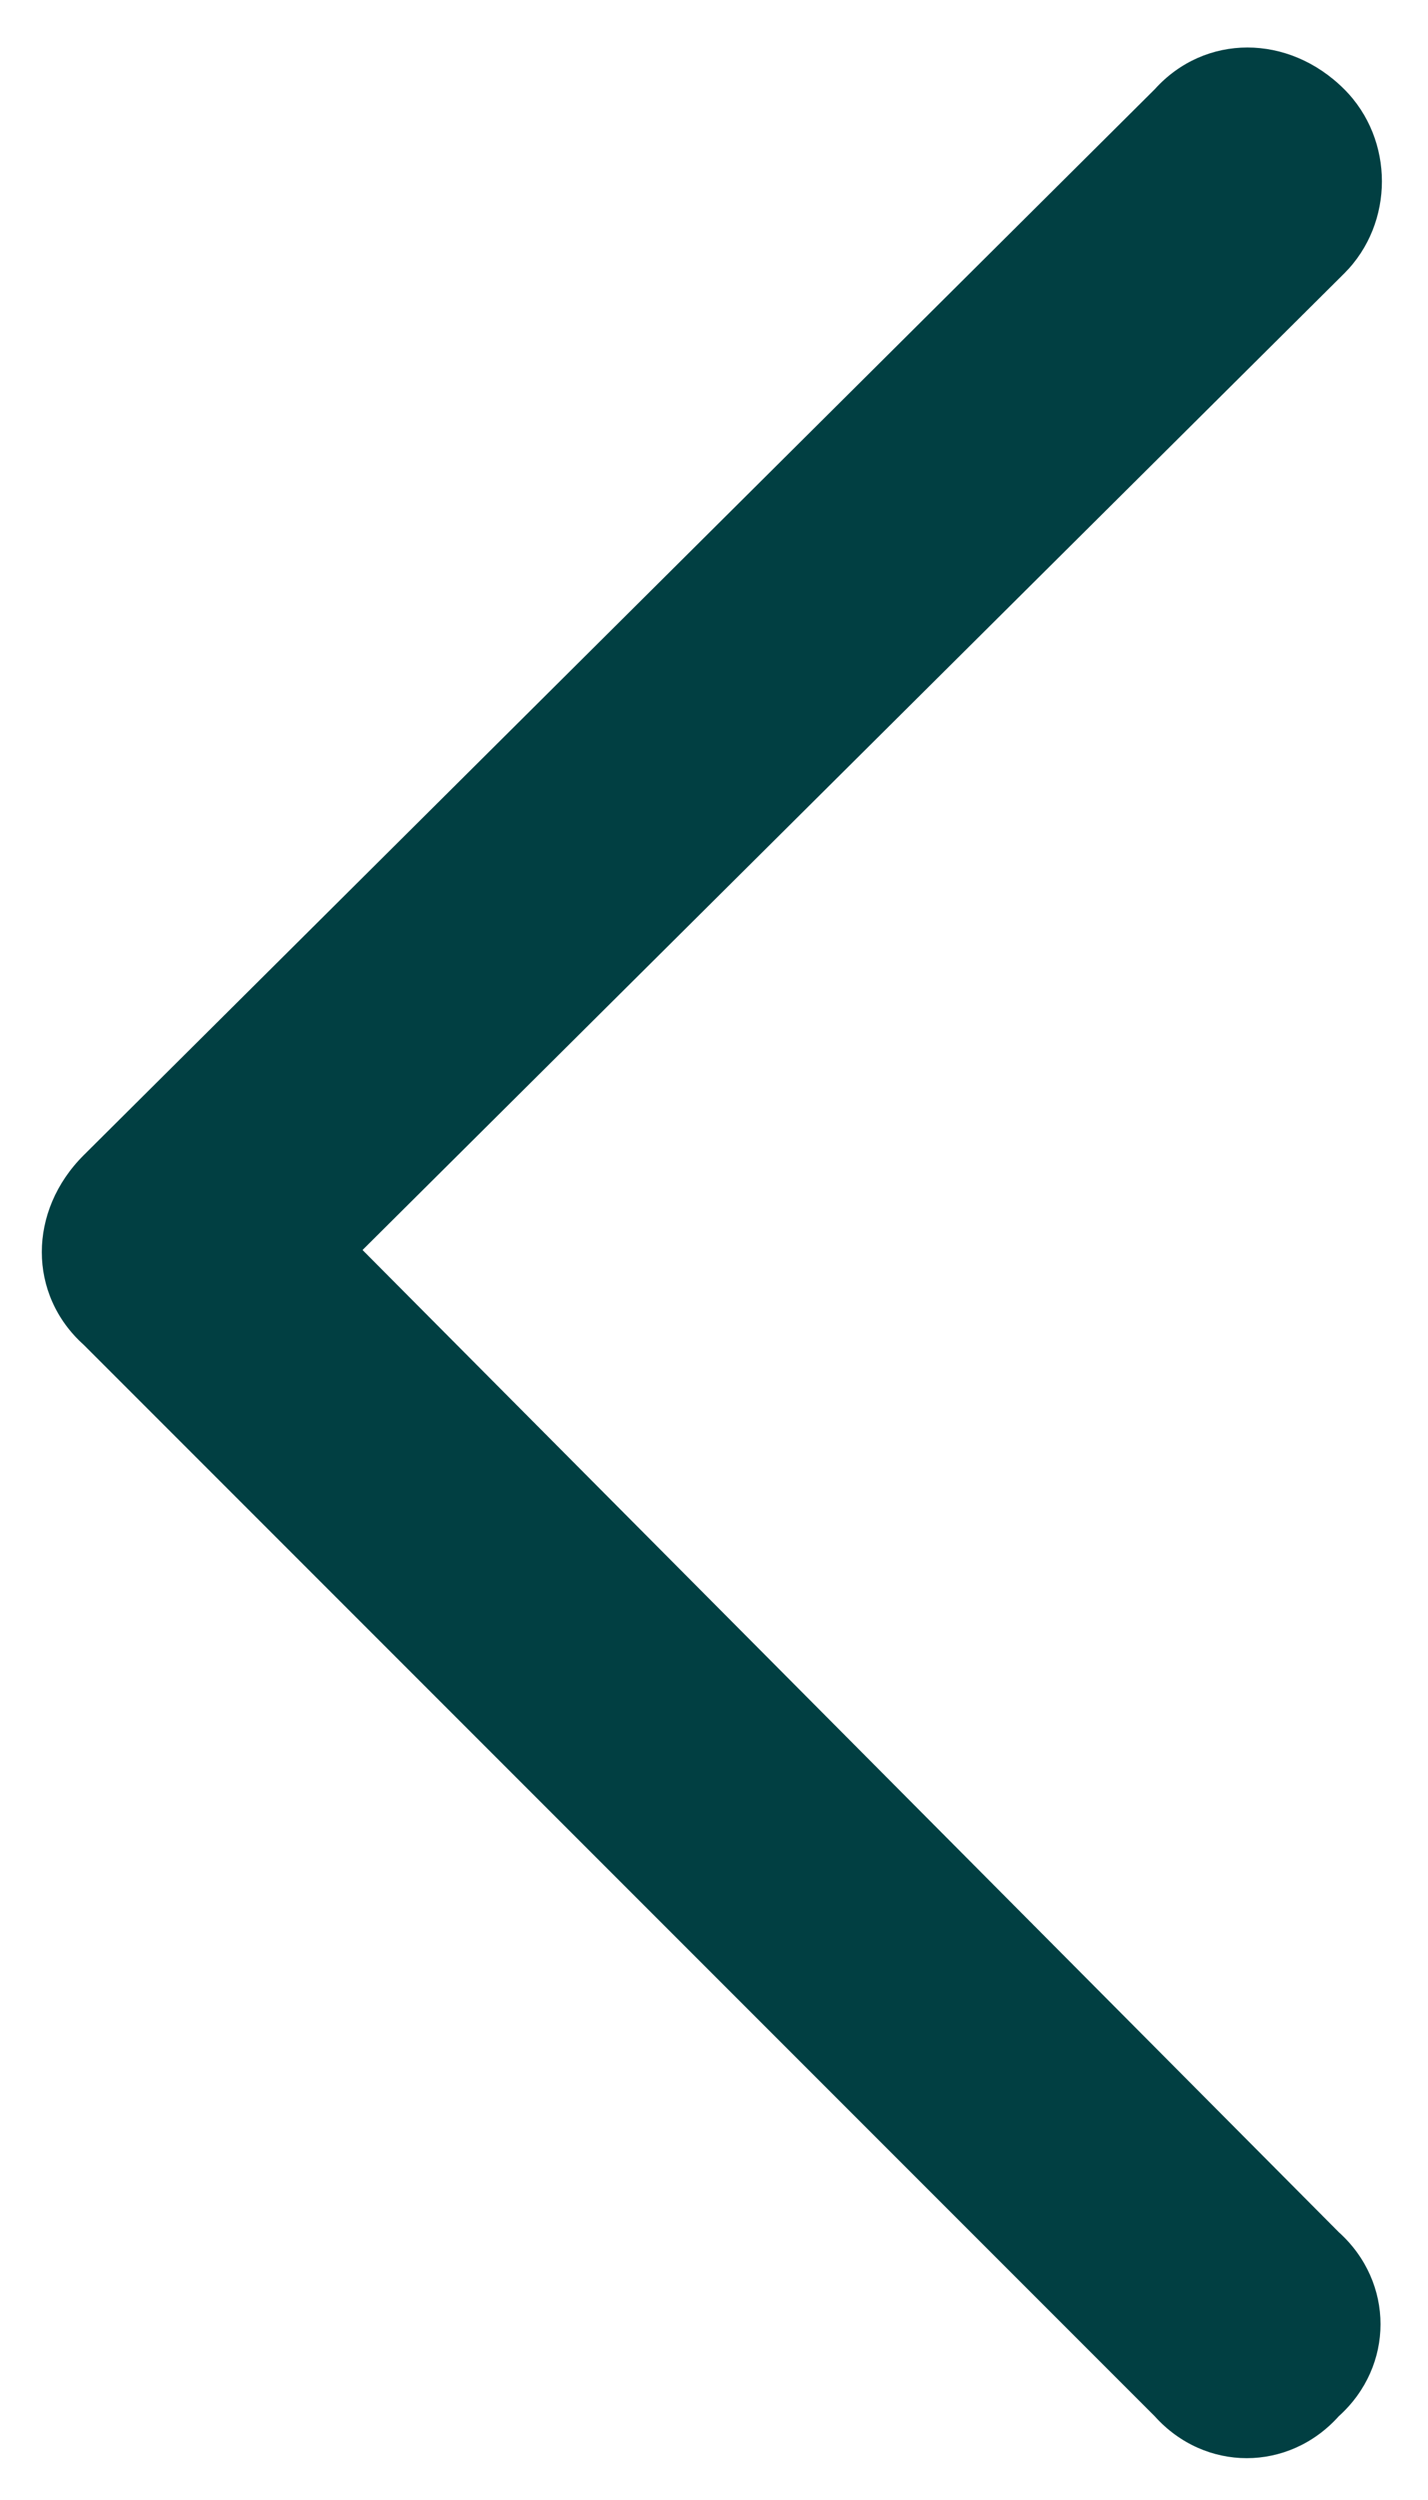 <svg width="8" height="14" viewBox="0 0 8 14" fill="none" xmlns="http://www.w3.org/2000/svg">
<path d="M0.469 6.469L6.469 0.5C6.75 0.188 7.219 0.188 7.531 0.5C7.812 0.781 7.812 1.25 7.531 1.531L2.031 7L7.5 12.5C7.812 12.781 7.812 13.25 7.5 13.531C7.219 13.844 6.75 13.844 6.469 13.531L0.469 7.531C0.156 7.25 0.156 6.781 0.469 6.469Z" fill="#013F42"/>
</svg>
